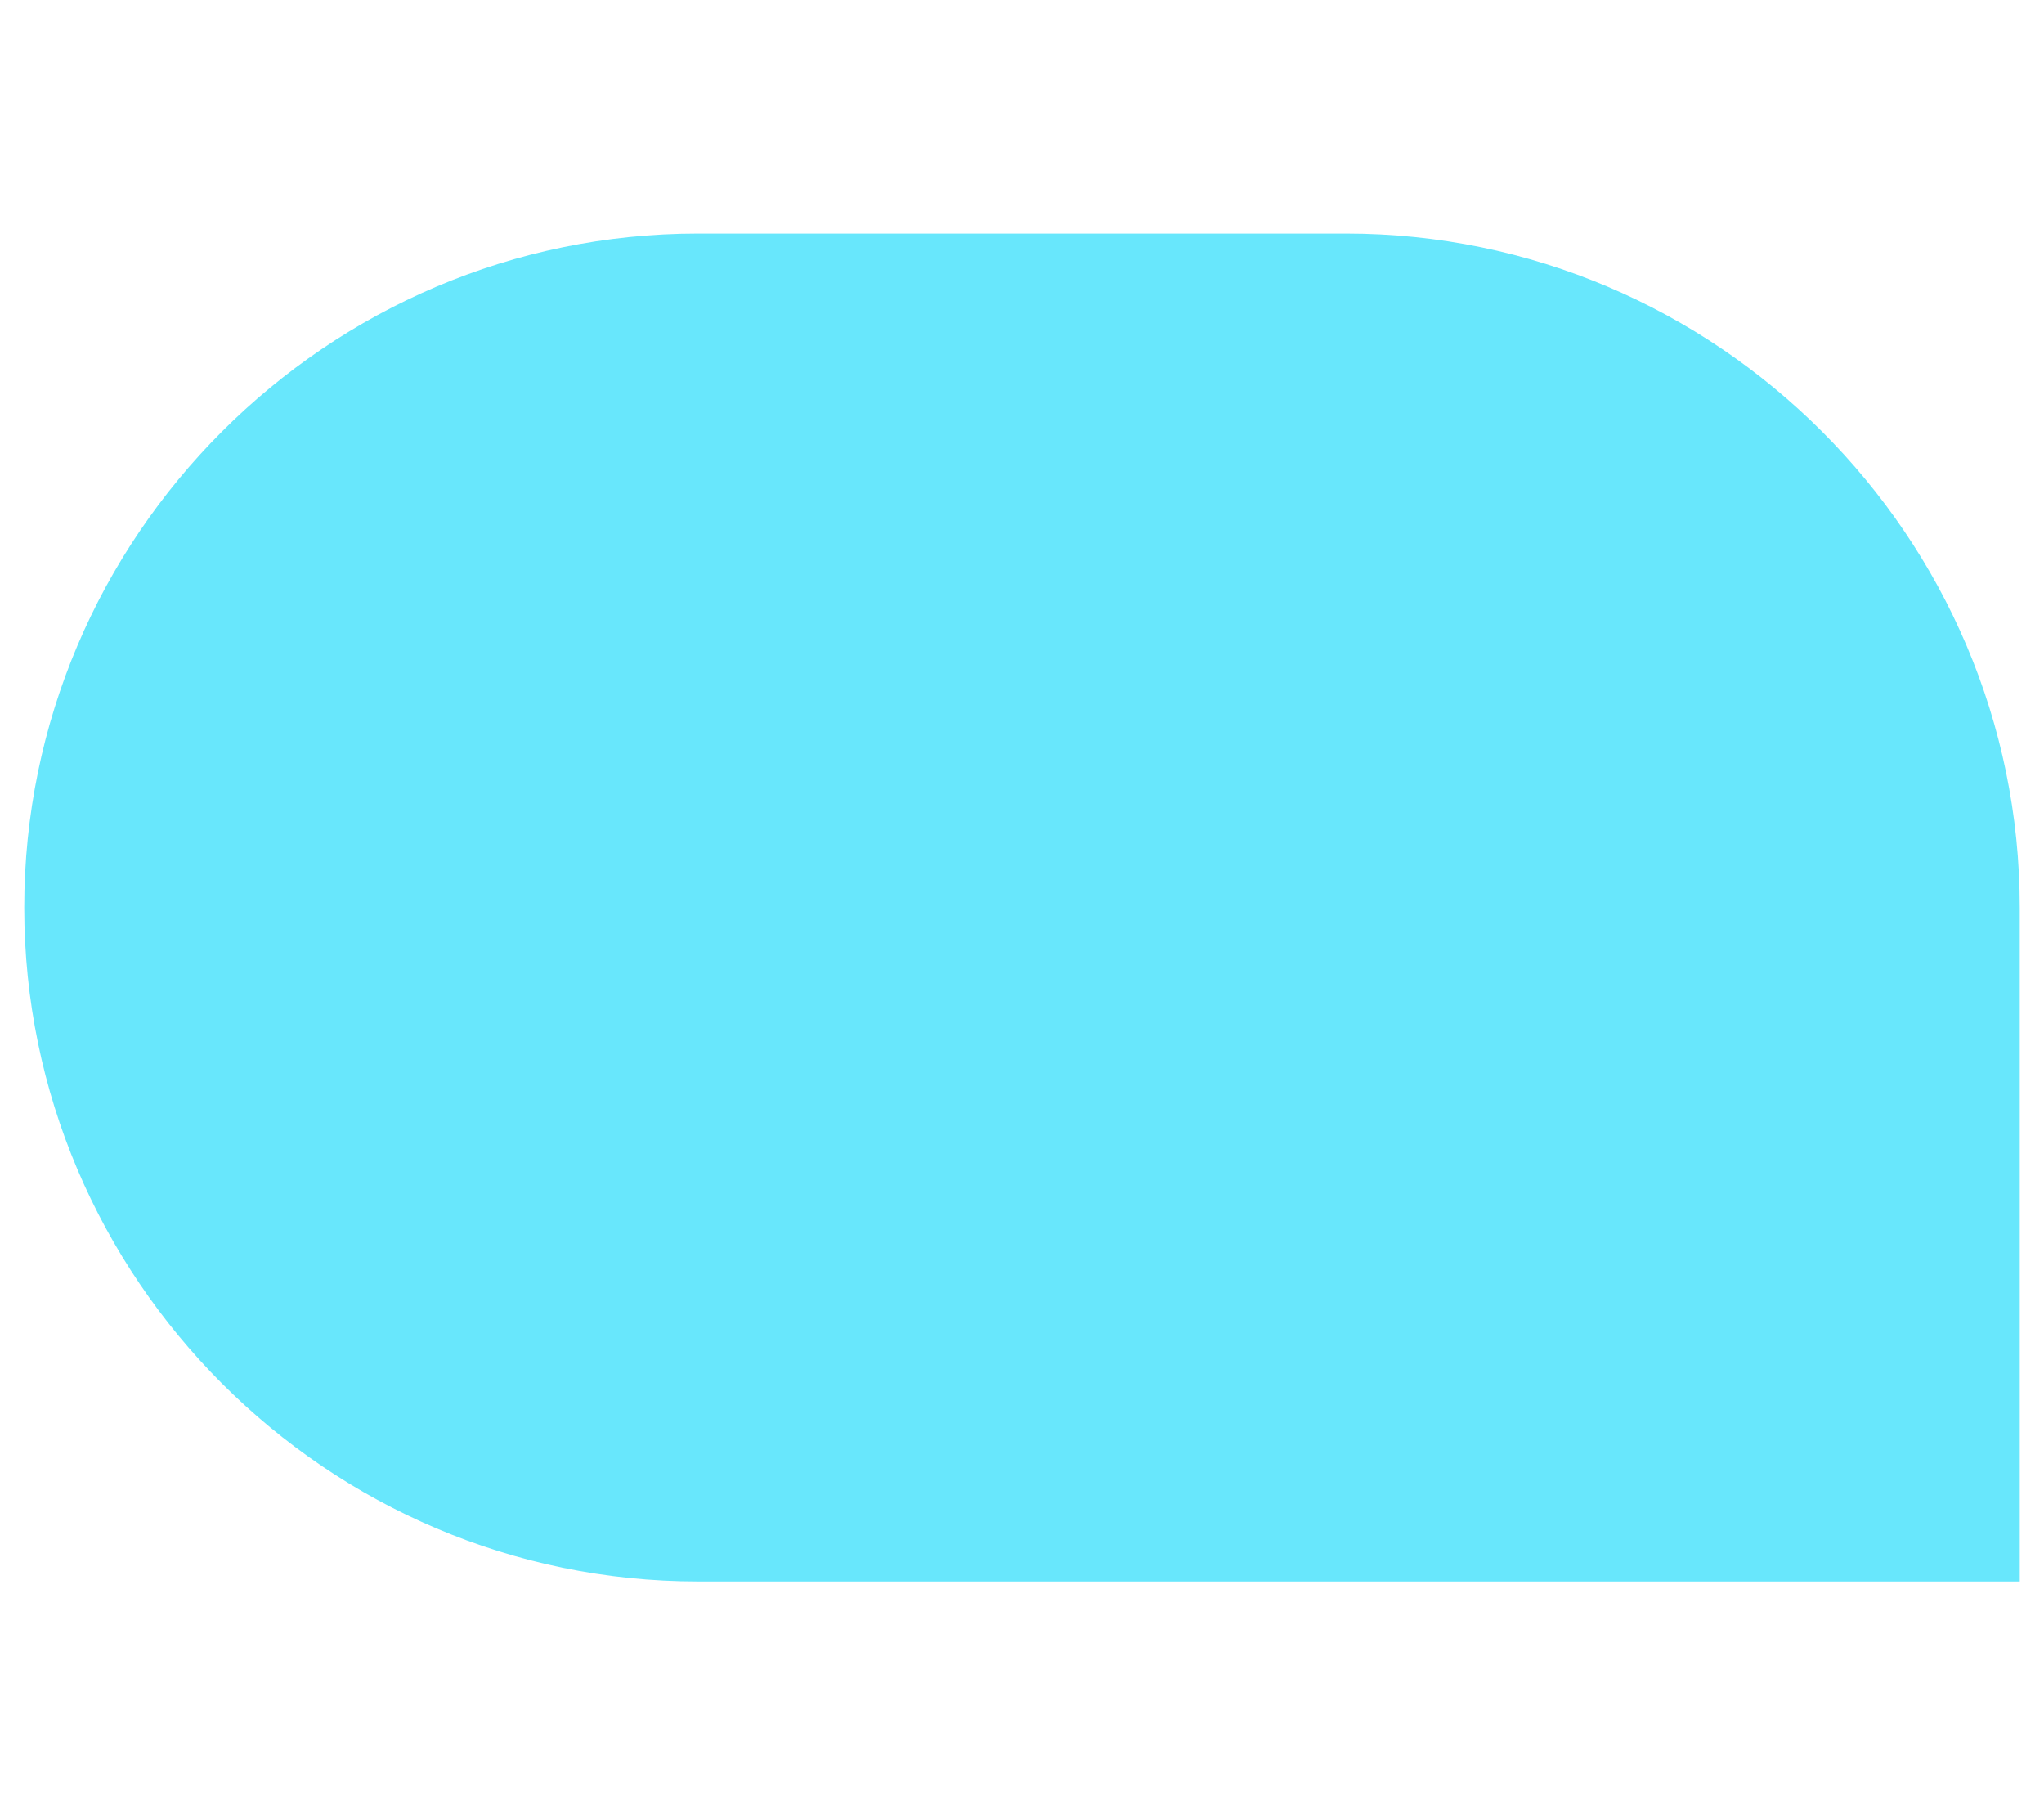 <?xml version="1.0" encoding="utf-8"?>
<!-- Generator: Adobe Illustrator 28.1.0, SVG Export Plug-In . SVG Version: 6.00 Build 0)  -->
<svg version="1.1" xmlns="http://www.w3.org/2000/svg" xmlns:xlink="http://www.w3.org/1999/xlink" x="0px" y="0px"
	 viewBox="0 0 253 225" style="enable-background:new 0 0 253 225;" xml:space="preserve">
<style type="text/css">
	.st0{fill:#5E5C00;}
	.st1{fill:#68E7FC;}
</style>
<g id="Grid">
</g>
<g id="Ebene_2">
	<path class="st1" d="M166.6,28.9H86.4c-45.9,0-83.4,37.5-83.4,83.4v0c0,45.9,37.5,83.4,83.4,83.4H250v-83.4
		C250,66.4,212.5,28.9,166.6,28.9z"/>
</g>
</svg>
